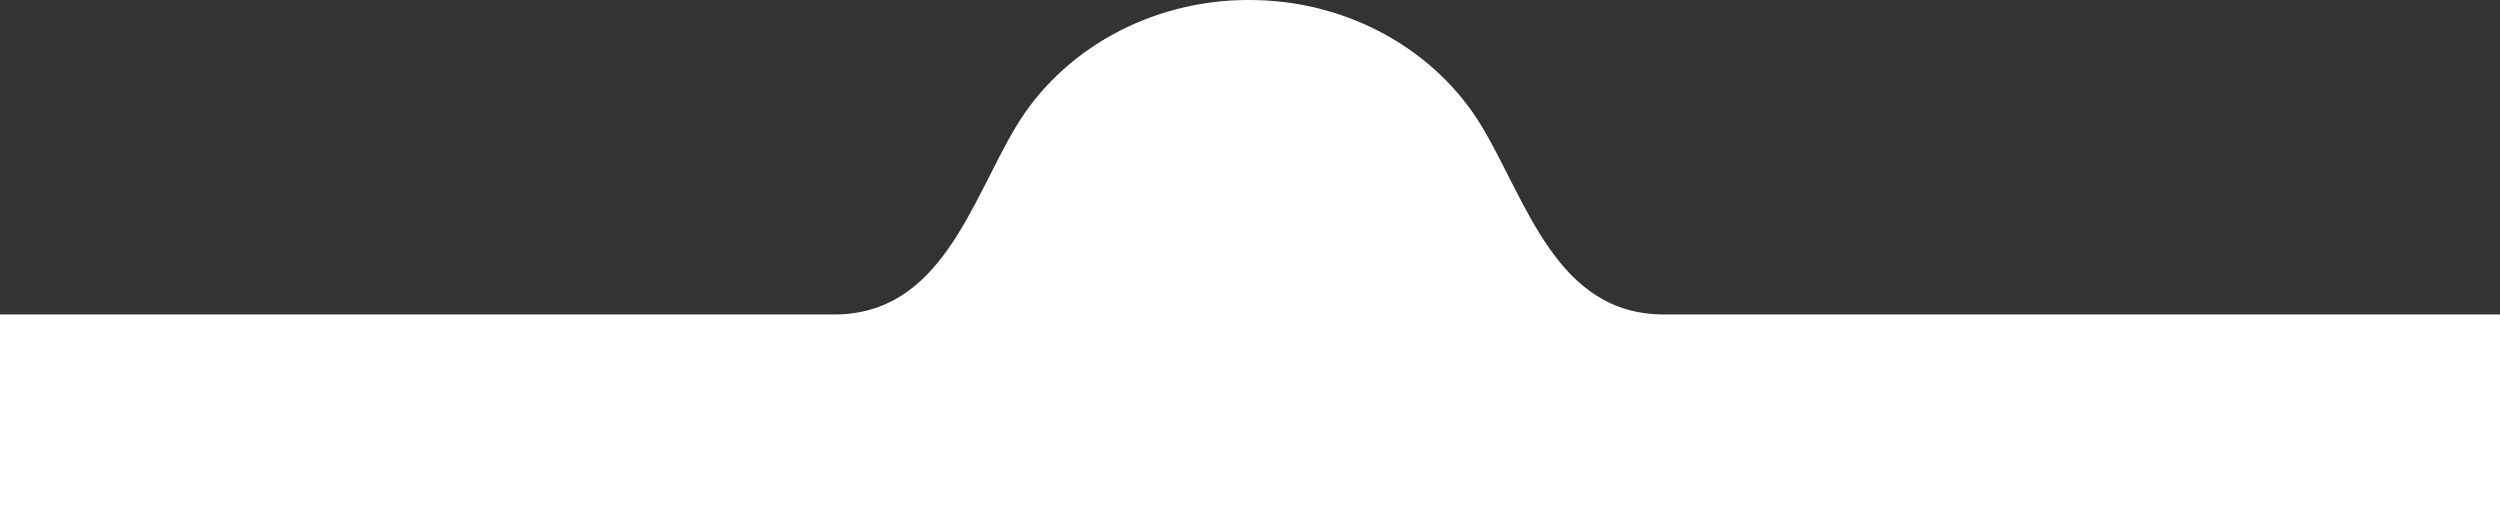<svg xmlns="http://www.w3.org/2000/svg" width="1279" height="264" viewBox="0 0 1279 264">
  <rect x="0" y="0" width="1279" height="264" fill="#333333" stroke="none"/>
  <g id="top_shiro" transform="translate(639.5 132)">
    <g id="グループ_12009" data-name="グループ 12009" transform="translate(-639.5 -132)">
      <path id="パス_38708" data-name="パス 38708" d="M758.027,747.091C734.7,708.278,689.685,682.5,639.214,682.5h-.5c-50.47,0-95.486,25.778-118.812,64.591s-38.367,96.3-93.288,96.3H0V946.5H1279V843.391H851.315C796.393,843.391,781.353,785.9,758.027,747.091Z" transform="translate(0 -682.5)" fill="#fff"/>
    </g>
  </g>
</svg>
